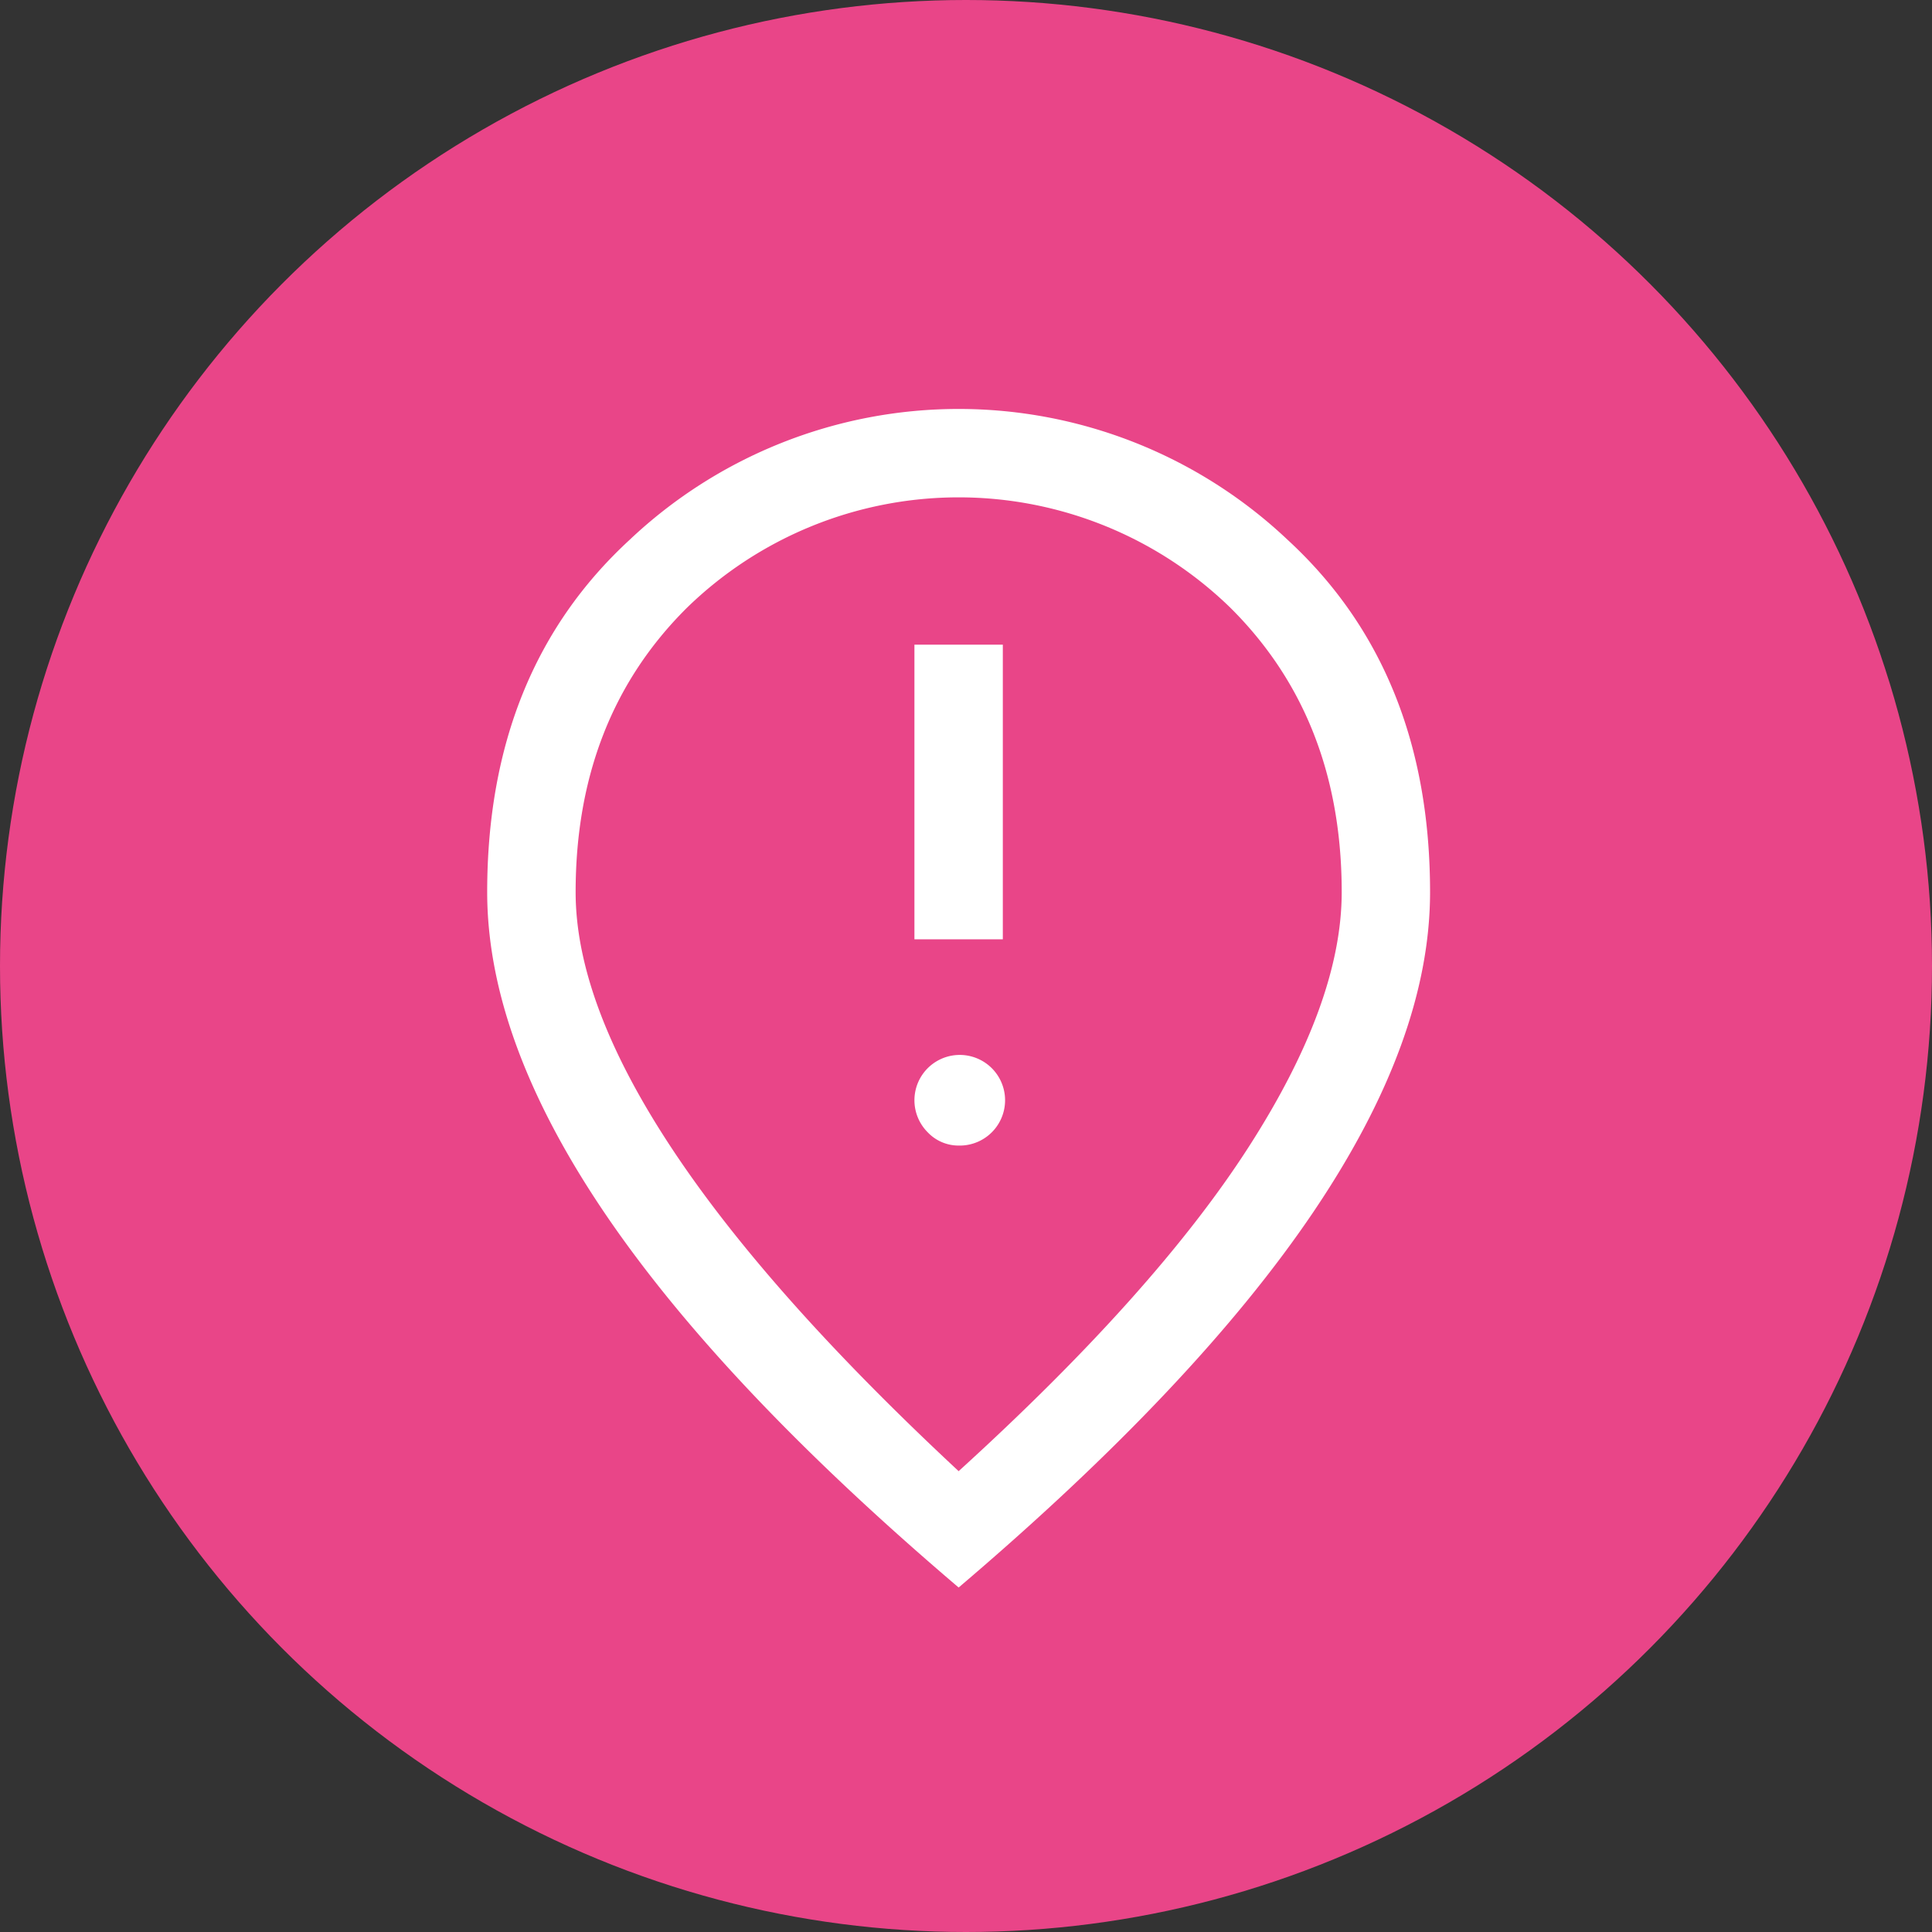 <svg xmlns="http://www.w3.org/2000/svg" width="131" height="131" viewBox="0 0 131 131"><rect x="0" y="0" width="131" height="131" fill="#333333" stroke="none"/><g transform="translate(-1249 -2510)"><circle cx="65.5" cy="65.5" r="65.5" transform="translate(1249 2510)" fill="#e94588"/><path d="M188.969,211.961h5.994V191.983h-5.994Zm3,13.985a3.073,3.073,0,1,0-2.1-.9A2.875,2.875,0,0,0,191.966,225.946Zm0,22.076q13.286-12.087,19.629-21.926t6.343-17.331q0-11.787-7.542-19.279a26.415,26.415,0,0,0-36.86,0q-7.542,7.492-7.542,19.279,0,7.492,6.493,17.331T191.966,248.022Zm0,7.892q-16.083-13.685-24.024-25.423T160,208.765q0-14.984,9.64-23.874a32.478,32.478,0,0,1,44.652,0q9.64,8.89,9.64,23.874,0,9.989-7.941,21.727T191.966,255.914ZM191.966,208.765Z" transform="translate(1122.034 2361.729)" fill="#fff"/><circle cx="65.5" cy="65.5" r="65.5" transform="translate(1249 2510)" fill="none"/></g></svg>